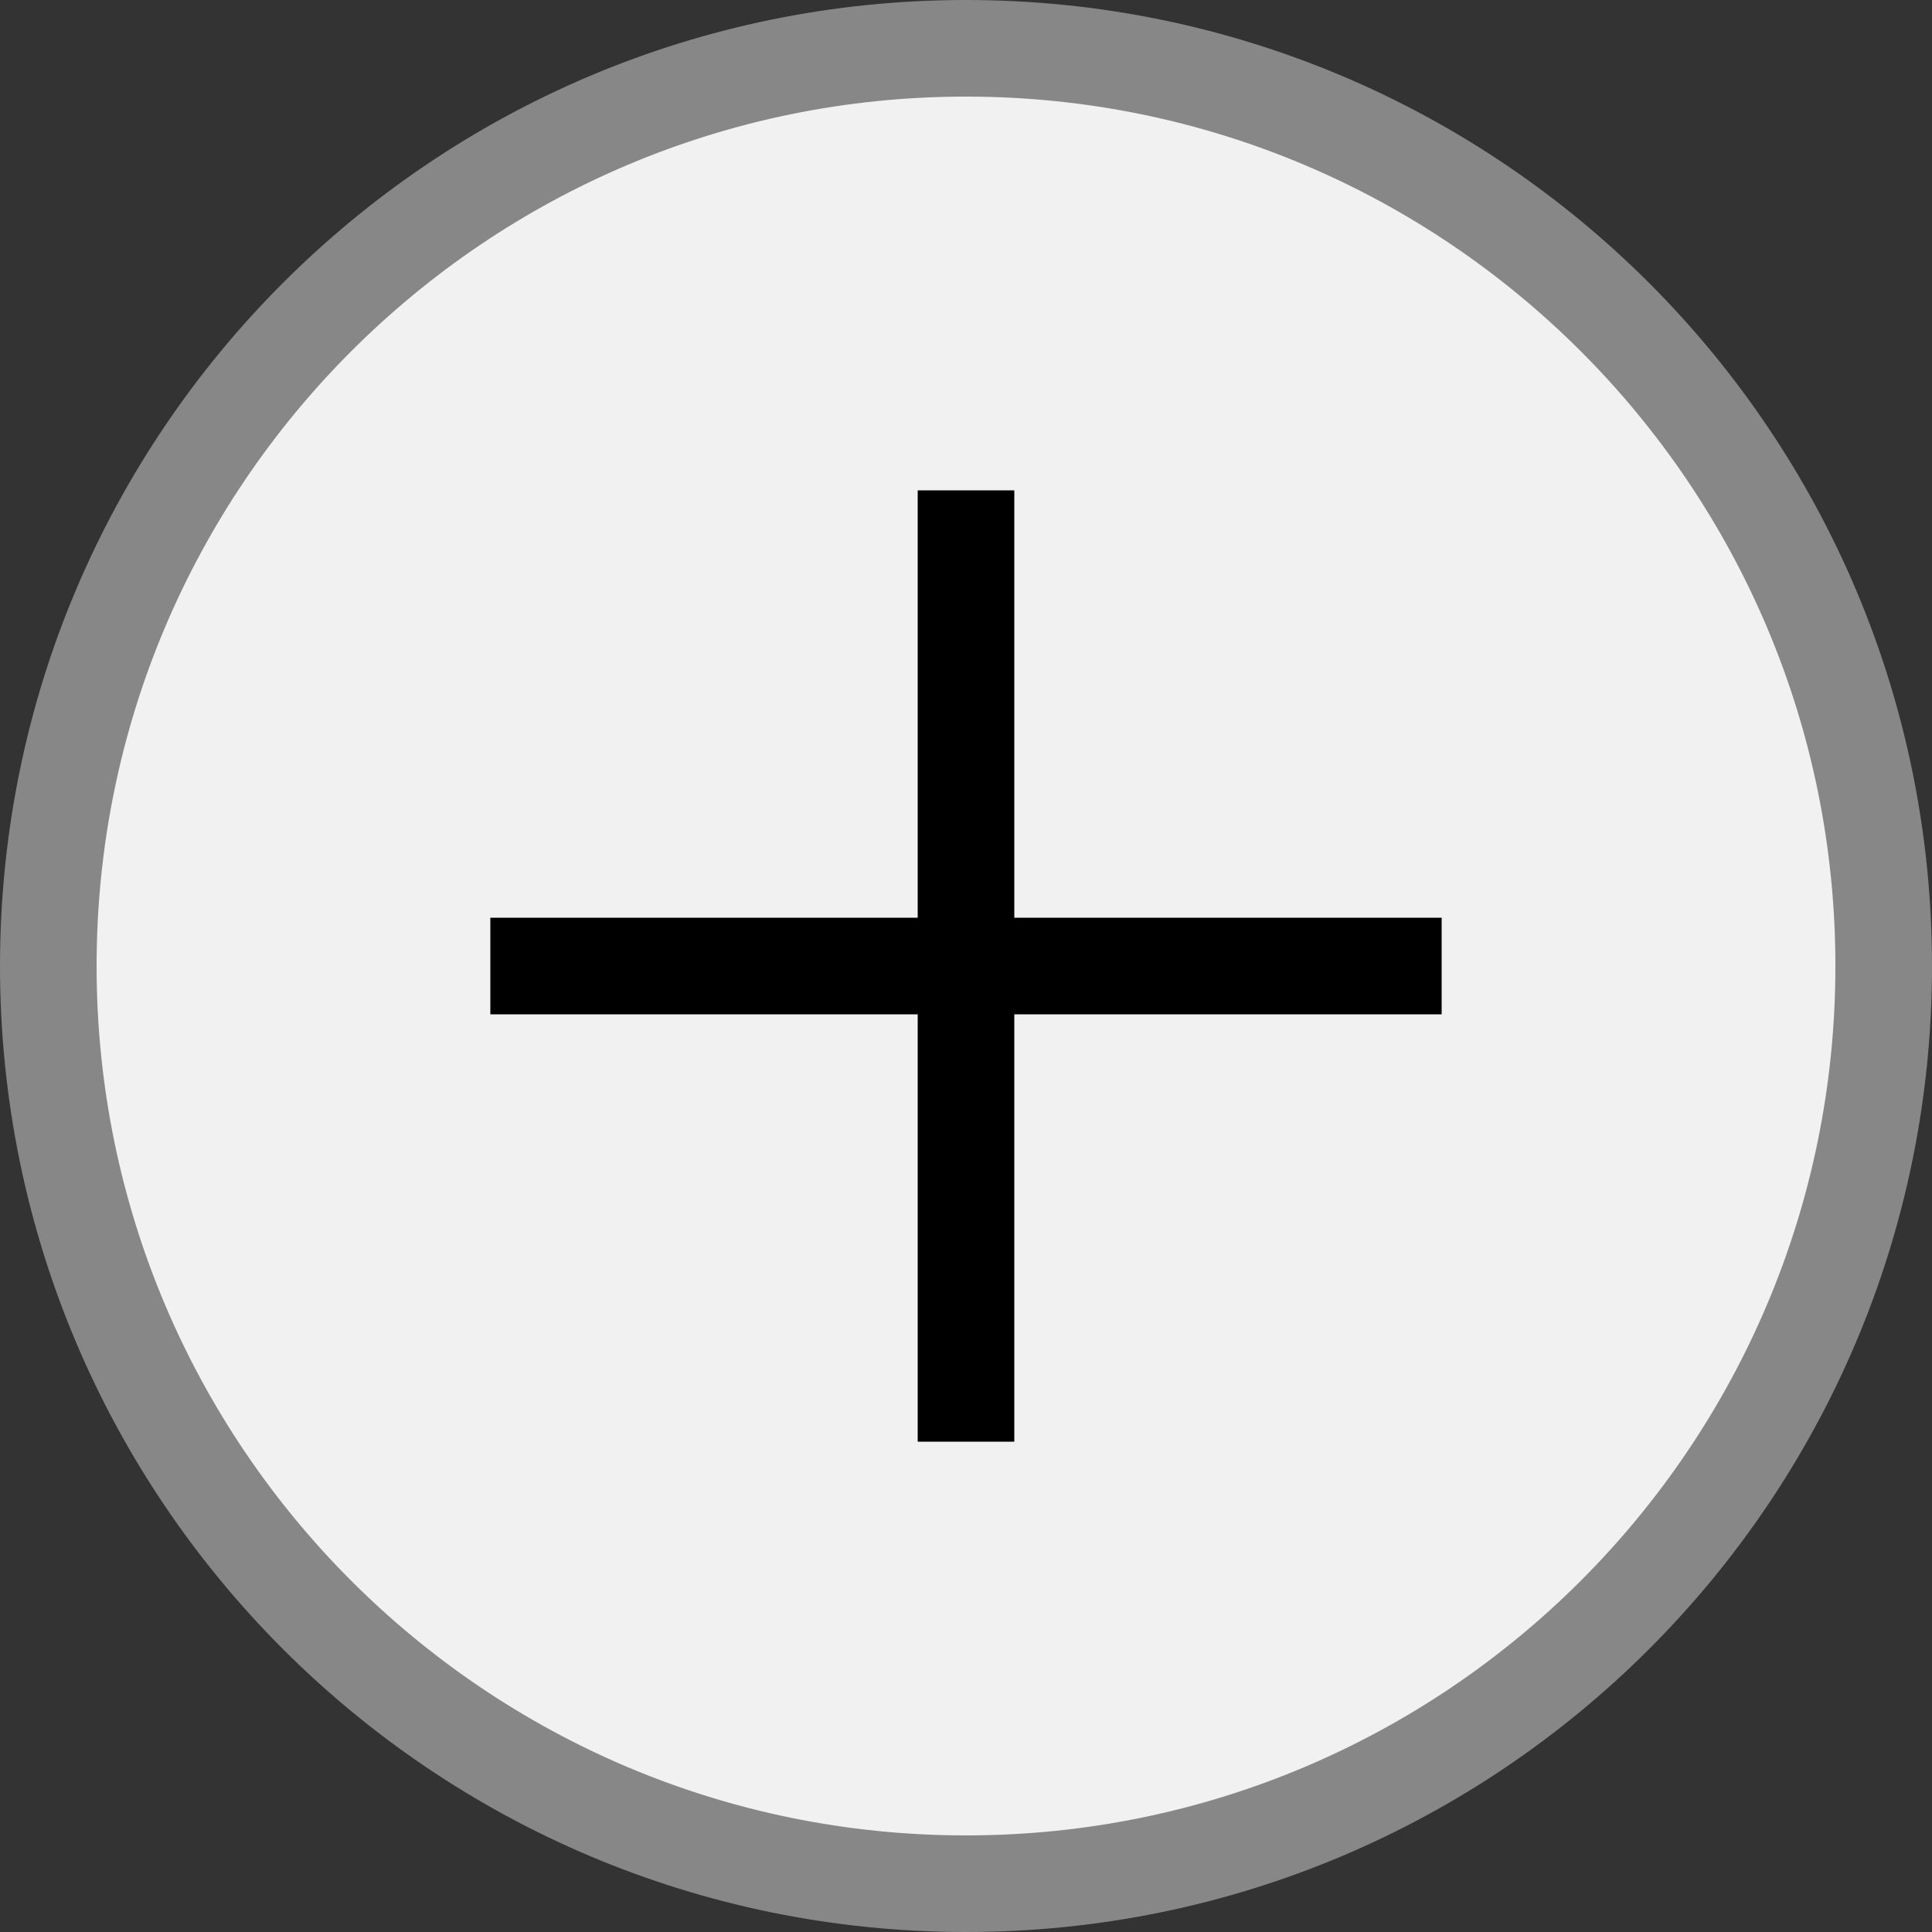 <?xml version="1.0" encoding="UTF-8" standalone="no"?>
<!-- Created with Inkscape (http://www.inkscape.org/) -->

<svg
   xmlns:dc="http://purl.org/dc/elements/1.1/"
   xmlns:cc="http://creativecommons.org/ns#"
   xmlns:rdf="http://www.w3.org/1999/02/22-rdf-syntax-ns#"
   xmlns:svg="http://www.w3.org/2000/svg"
   xmlns="http://www.w3.org/2000/svg"
   xmlns:sodipodi="http://sodipodi.sourceforge.net/DTD/sodipodi-0.dtd"
   xmlns:inkscape="http://www.inkscape.org/namespaces/inkscape"
   id="svg2985"
   version="1.1"
   inkscape:version="0.91 r13725"
   width="20"
   height="20"
   sodipodi:docname="options_scale_plus.svg">
  <rect width="100%" height="100%" fill="#333333" stroke="none"/>
  <defs
     id="defs2989" />
  <sodipodi:namedview
     pagecolor="#ffffff"
     bordercolor="#666666"
     borderopacity="1"
     objecttolerance="10"
     gridtolerance="10"
     guidetolerance="10"
     inkscape:pageopacity="0"
     inkscape:pageshadow="2"
     inkscape:window-width="1920"
     inkscape:window-height="1028"
     id="namedview2987"
     showgrid="false"
     inkscape:zoom="11.313708"
     inkscape:cx="2.1285335"
     inkscape:cy="13.695031"
     inkscape:window-x="-8"
     inkscape:window-y="-8"
     inkscape:window-maximized="1"
     inkscape:current-layer="svg2985" />
  <path
     style="fill:#f1f1f1;fill-opacity:1;stroke:#878787;stroke-width:1px;stroke-linecap:butt;stroke-linejoin:miter;stroke-opacity:1"
     d="M 19.5,10 C 19.5,15.247 15.247,19.5 10,19.5 4.753,19.5 0.5,15.247 0.5,10 0.5,4.753 4.753,0.5 10,0.5 15.247,0.5 19.5,4.753 19.5,10 Z"
     id="path3769-3-1"
     inkscape:connector-curvature="0" />
  <path
     style="fill:none;fill-rule:evenodd;stroke:#000000;stroke-width:1px;stroke-linecap:butt;stroke-linejoin:miter;stroke-opacity:1"
     d="m 14.924,10 c -3.283,0 -6.565,0 -9.848,0"
     id="path5144-6-6-9"
     inkscape:connector-curvature="0" />
  <path
     style="fill:none;fill-rule:evenodd;stroke:#000000;stroke-width:1px;stroke-linecap:butt;stroke-linejoin:miter;stroke-opacity:1"
     d="m 10,14.924 c 0,-3.283 0,-6.565 0,-9.848"
     id="path5144-6-6-6"
     inkscape:connector-curvature="0" />
</svg>
